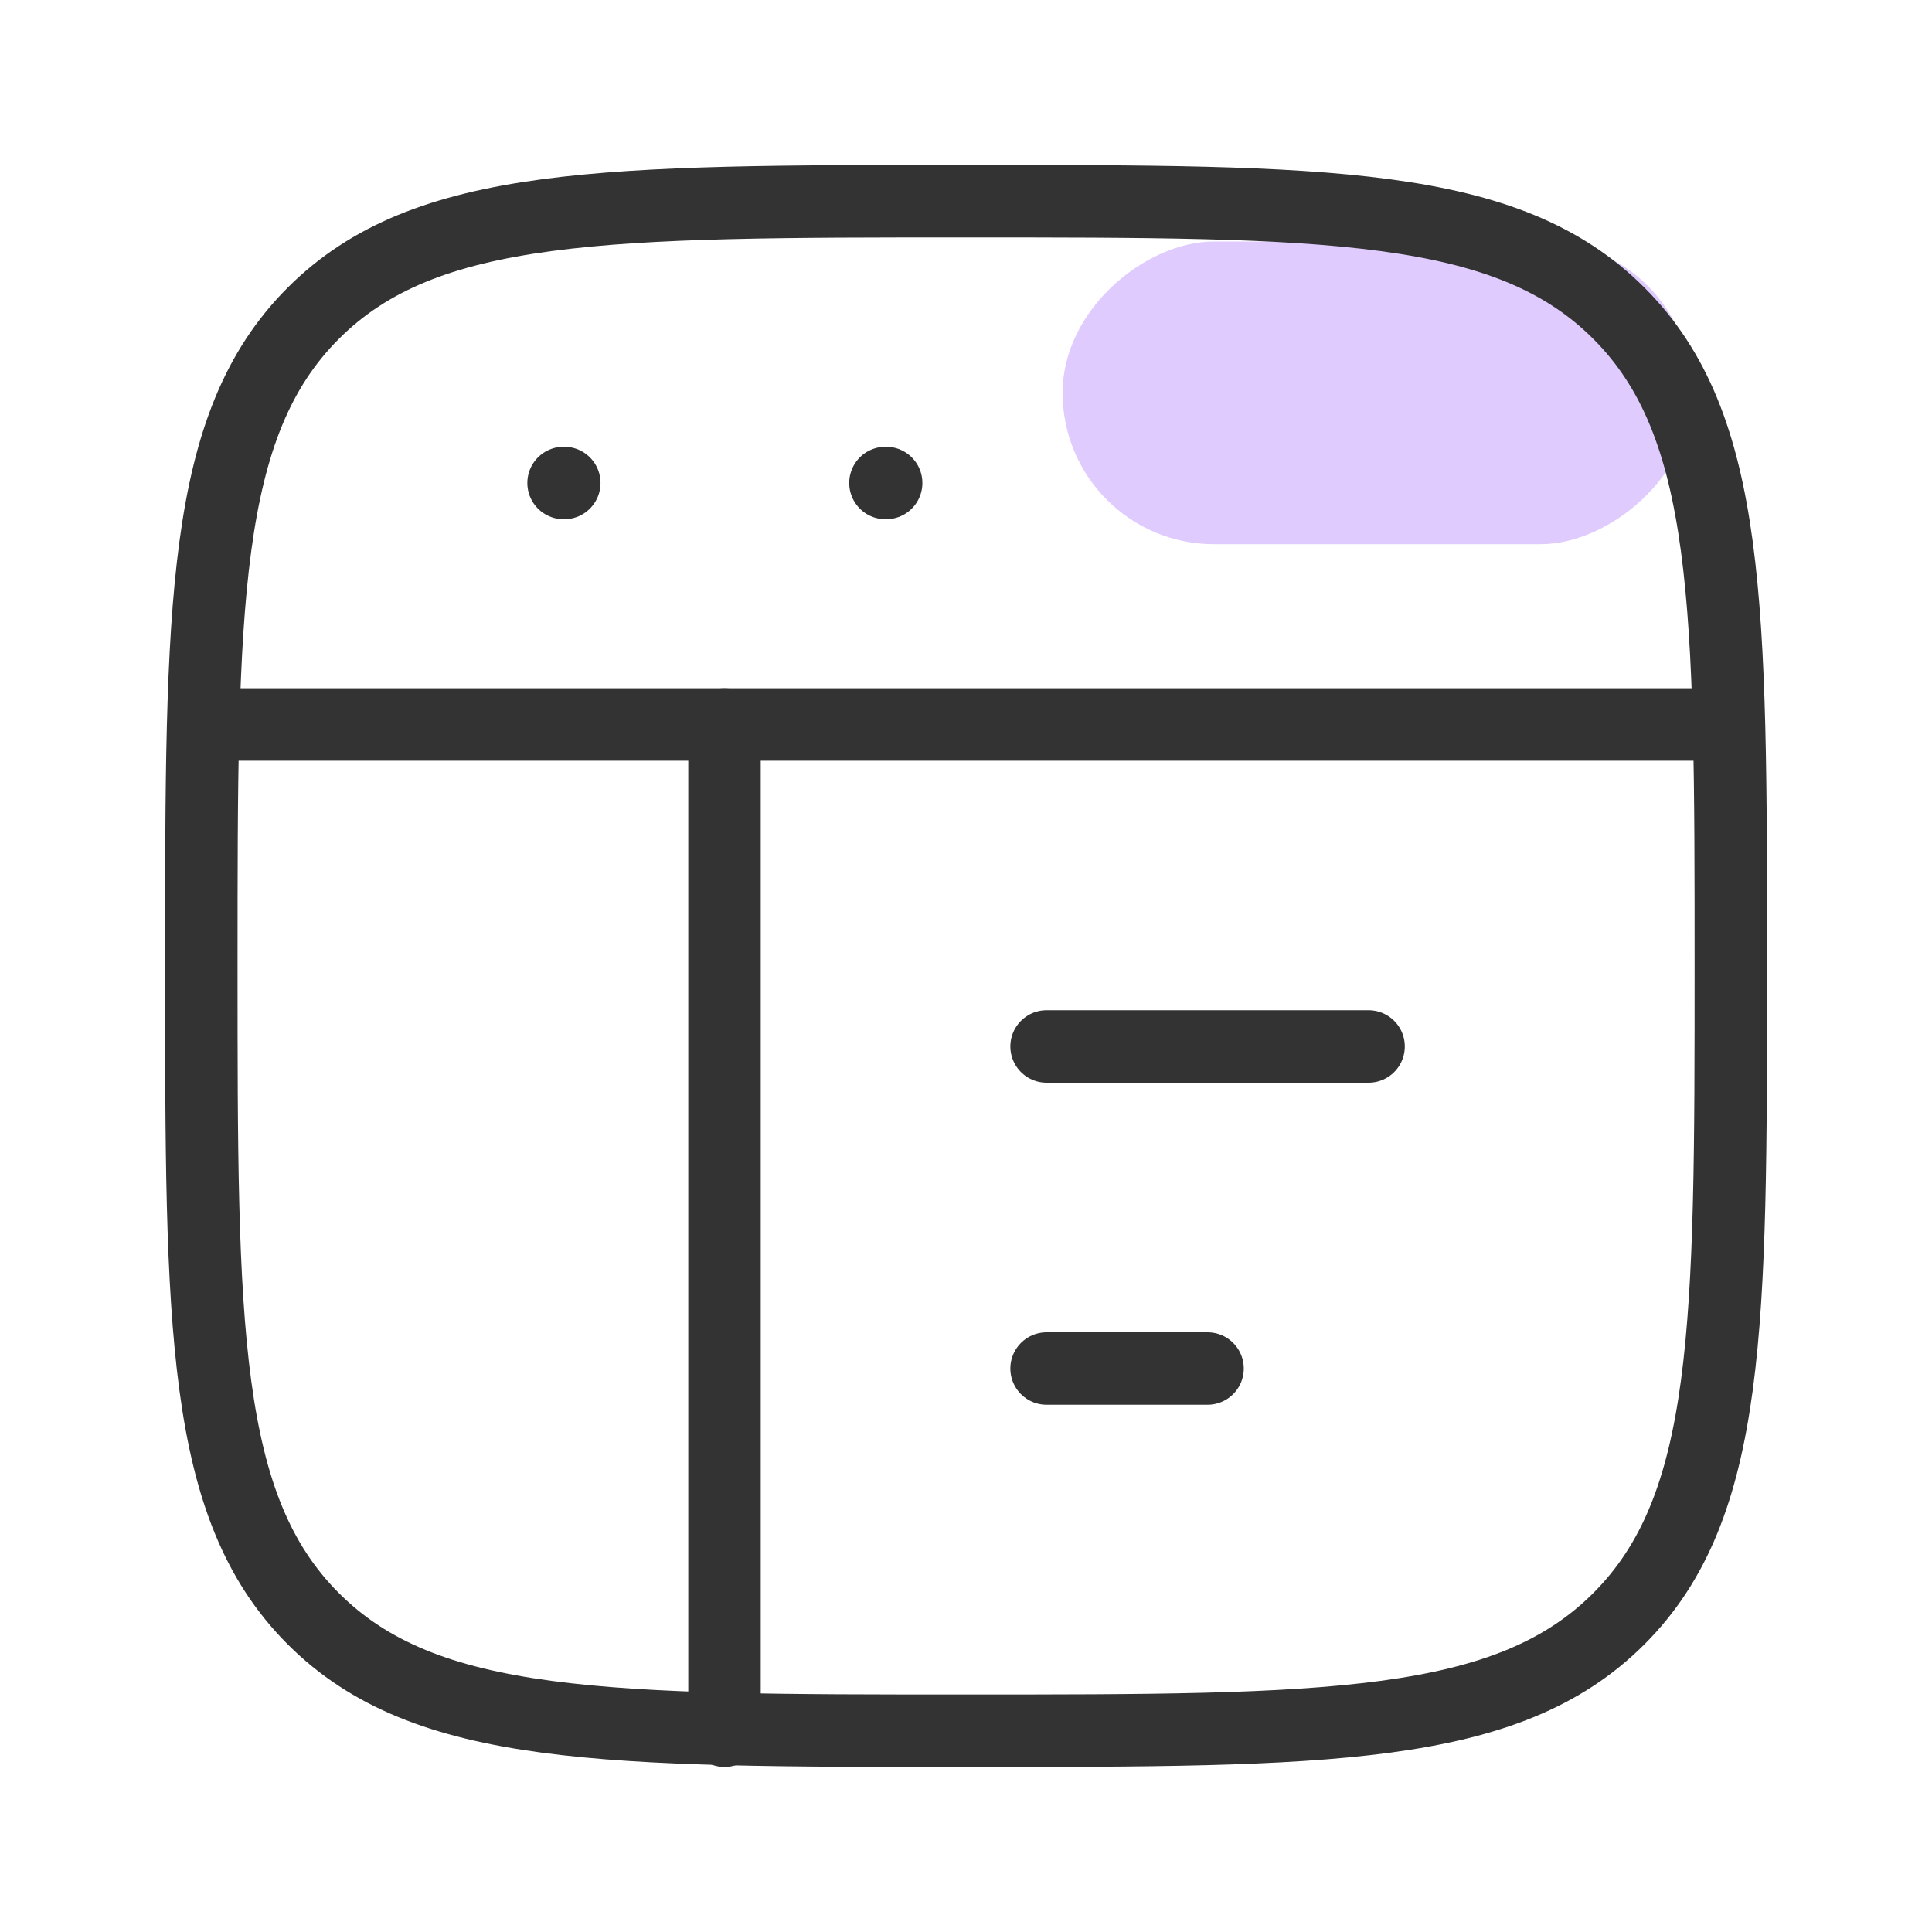 <svg width="40" height="40" viewBox="0 0 40 40" fill="none" xmlns="http://www.w3.org/2000/svg">
<rect x="35.031" y="5" width="6.267" height="13.031" rx="3.133" transform="rotate(90 35.031 5)" fill="#DFCBFE"/>
<path d="M4.168 19.999C4.168 12.535 4.168 8.803 6.487 6.485C8.805 4.166 12.537 4.166 20.001 4.166C27.465 4.166 31.197 4.166 33.516 6.485C35.835 8.803 35.835 12.535 35.835 19.999C35.835 27.463 35.835 31.195 33.516 33.514C31.197 35.833 27.465 35.833 20.001 35.833C12.537 35.833 8.805 35.833 6.487 33.514C4.168 31.195 4.168 27.463 4.168 19.999Z" stroke="#333333" stroke-width="1.5"/>
<path d="M4.168 15H35.835" stroke="#333333" stroke-width="1.5" stroke-linejoin="round"/>
<path d="M21.668 21.666H28.335" stroke="#333333" stroke-width="1.5" stroke-linecap="round" stroke-linejoin="round"/>
<path d="M21.668 28.334H25.001" stroke="#333333" stroke-width="1.5" stroke-linecap="round" stroke-linejoin="round"/>
<path d="M11.668 10H11.683" stroke="#333333" stroke-width="1.5" stroke-linecap="round" stroke-linejoin="round"/>
<path d="M18.332 10H18.347" stroke="#333333" stroke-width="1.5" stroke-linecap="round" stroke-linejoin="round"/>
<path d="M15 15V35.833" stroke="#333333" stroke-width="1.5" stroke-linecap="round" stroke-linejoin="round"/>
</svg>

